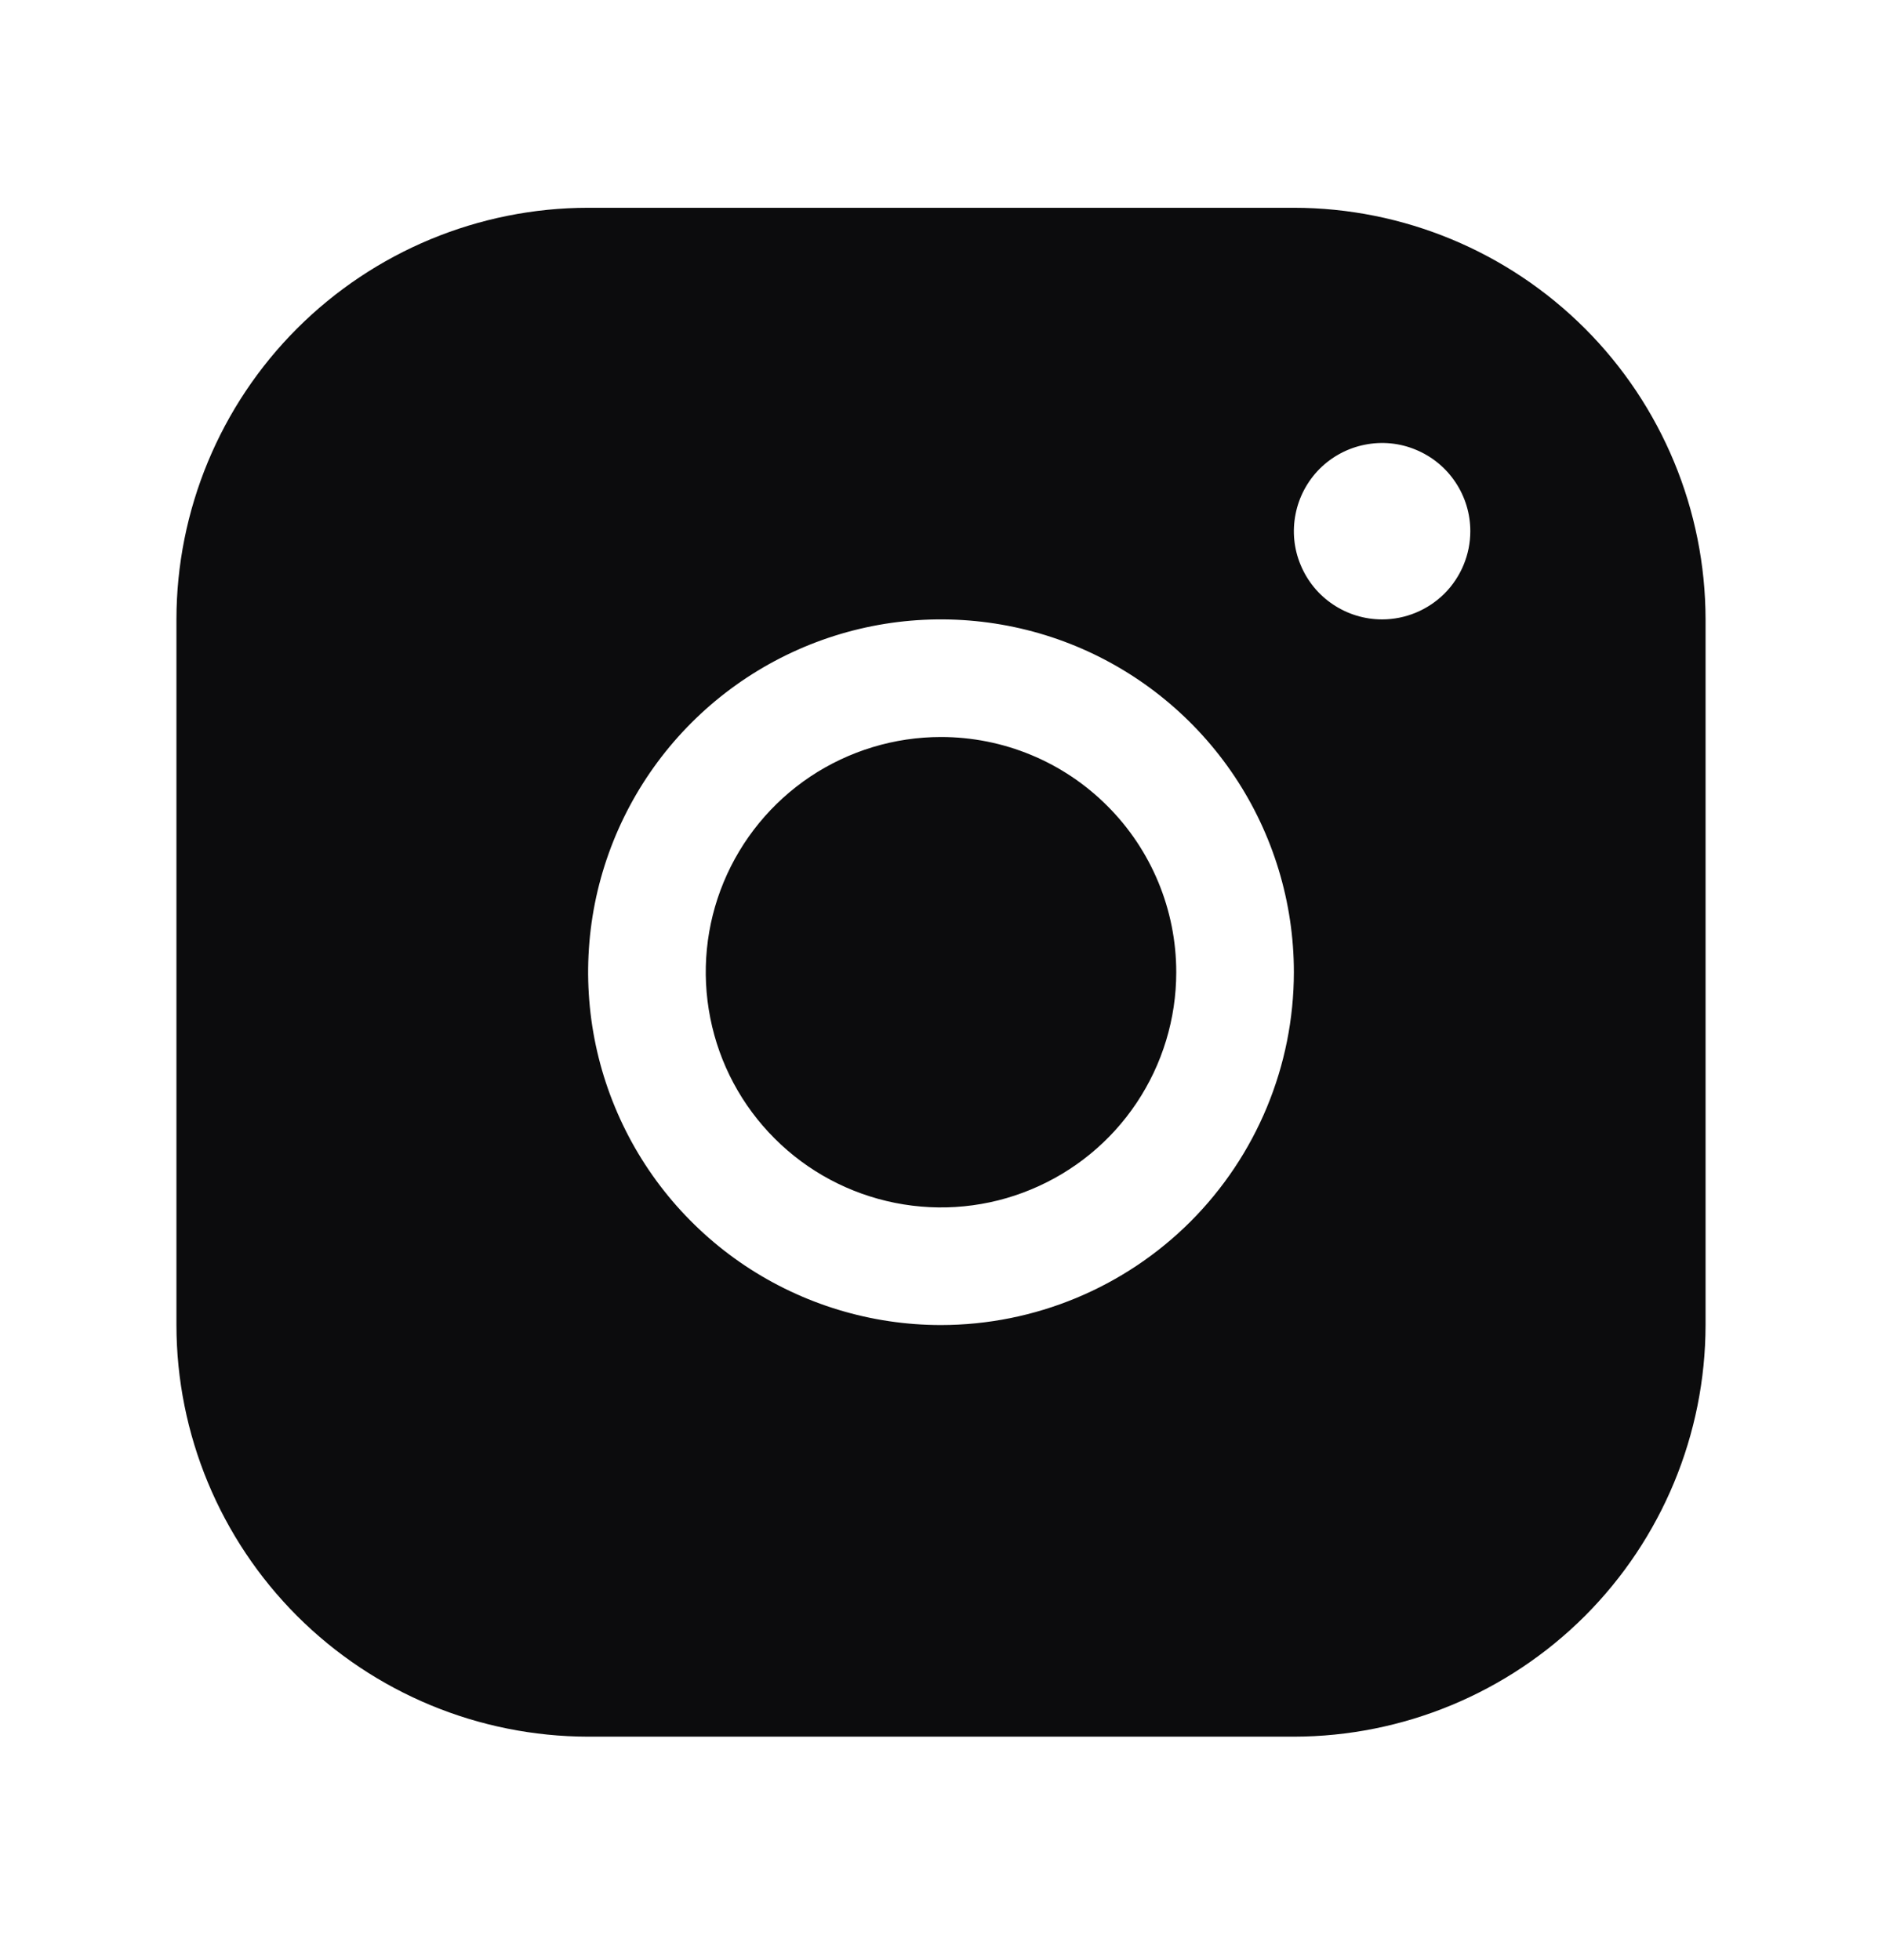 <svg width="24" height="25" viewBox="0 0 24 25" fill="none" xmlns="http://www.w3.org/2000/svg">
<path d="M16.5 2.65H7.5C6.108 2.651 4.774 3.205 3.789 4.189C2.805 5.173 2.251 6.508 2.25 7.9V16.9C2.251 18.292 2.805 19.626 3.789 20.611C4.774 21.595 6.108 22.148 7.5 22.15H16.5C17.892 22.148 19.226 21.595 20.211 20.611C21.195 19.626 21.748 18.292 21.75 16.9V7.9C21.748 6.508 21.195 5.173 20.211 4.189C19.226 3.205 17.892 2.651 16.5 2.65ZM12 16.9C11.11 16.9 10.24 16.636 9.5 16.142C8.76 15.647 8.183 14.944 7.843 14.122C7.502 13.3 7.413 12.395 7.586 11.522C7.76 10.649 8.189 9.847 8.818 9.218C9.447 8.589 10.249 8.16 11.122 7.986C11.995 7.813 12.9 7.902 13.722 8.242C14.544 8.583 15.247 9.16 15.742 9.9C16.236 10.64 16.5 11.51 16.5 12.4C16.499 13.593 16.024 14.737 15.181 15.581C14.337 16.424 13.193 16.899 12 16.9ZM17.625 7.9C17.402 7.9 17.185 7.834 17 7.71C16.815 7.587 16.671 7.411 16.586 7.205C16.5 7 16.478 6.774 16.522 6.555C16.565 6.337 16.672 6.137 16.829 5.979C16.987 5.822 17.187 5.715 17.405 5.672C17.624 5.628 17.85 5.65 18.055 5.736C18.261 5.821 18.437 5.965 18.56 6.15C18.684 6.335 18.75 6.552 18.75 6.775C18.75 7.073 18.631 7.359 18.421 7.57C18.209 7.781 17.923 7.9 17.625 7.9ZM15 12.4C15 12.993 14.824 13.573 14.494 14.067C14.165 14.56 13.696 14.944 13.148 15.171C12.6 15.399 11.997 15.458 11.415 15.342C10.833 15.226 10.298 14.941 9.879 14.521C9.459 14.102 9.173 13.567 9.058 12.985C8.942 12.403 9.001 11.8 9.228 11.252C9.455 10.704 9.84 10.235 10.333 9.905C10.827 9.576 11.407 9.4 12 9.4C12.796 9.4 13.559 9.716 14.121 10.279C14.684 10.841 15 11.604 15 12.4Z" fill="#0C0C0D"/>
</svg>
